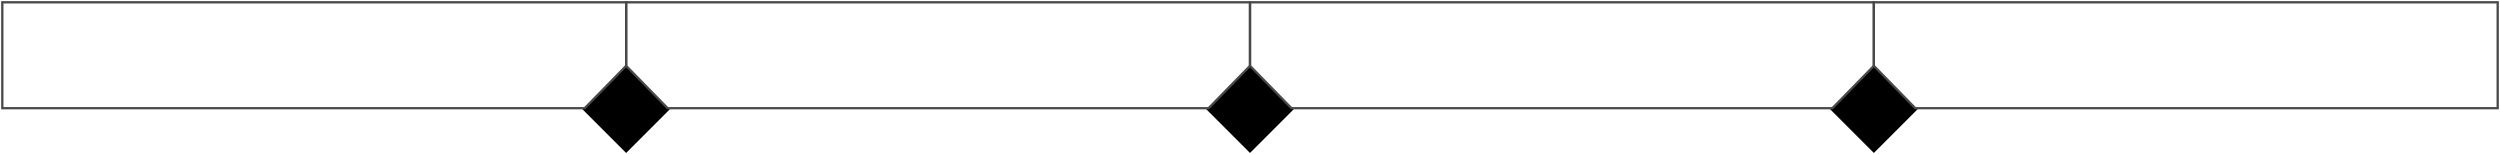 <?xml version="1.0" encoding="UTF-8"?> <svg xmlns="http://www.w3.org/2000/svg" width="1086" height="67" viewBox="0 0 1086 67" fill="none"> <rect x="253.059" y="47.506" width="26.786" height="26.786" transform="rotate(-45 253.059 47.506)" fill="black"></rect> <rect x="524.059" y="47.506" width="26.786" height="26.786" transform="rotate(-45 524.059 47.506)" fill="black"></rect> <rect x="795.059" y="47.506" width="26.786" height="26.786" transform="rotate(-45 795.059 47.506)" fill="black"></rect> <path d="M543 1H272V28.601L289.998 47.004H525.002L543 28.601V1Z" stroke="#49494A"></path> <path d="M814 1H543V28.601L560.998 47.004H796.002L814 28.601V1Z" stroke="#49494A"></path> <path d="M272 1H1V47.004H254.002L272 28.601V1Z" stroke="#49494A"></path> <path d="M814 1H1085V47.004H831.998L814 28.601V1Z" stroke="#49494A"></path> </svg> 